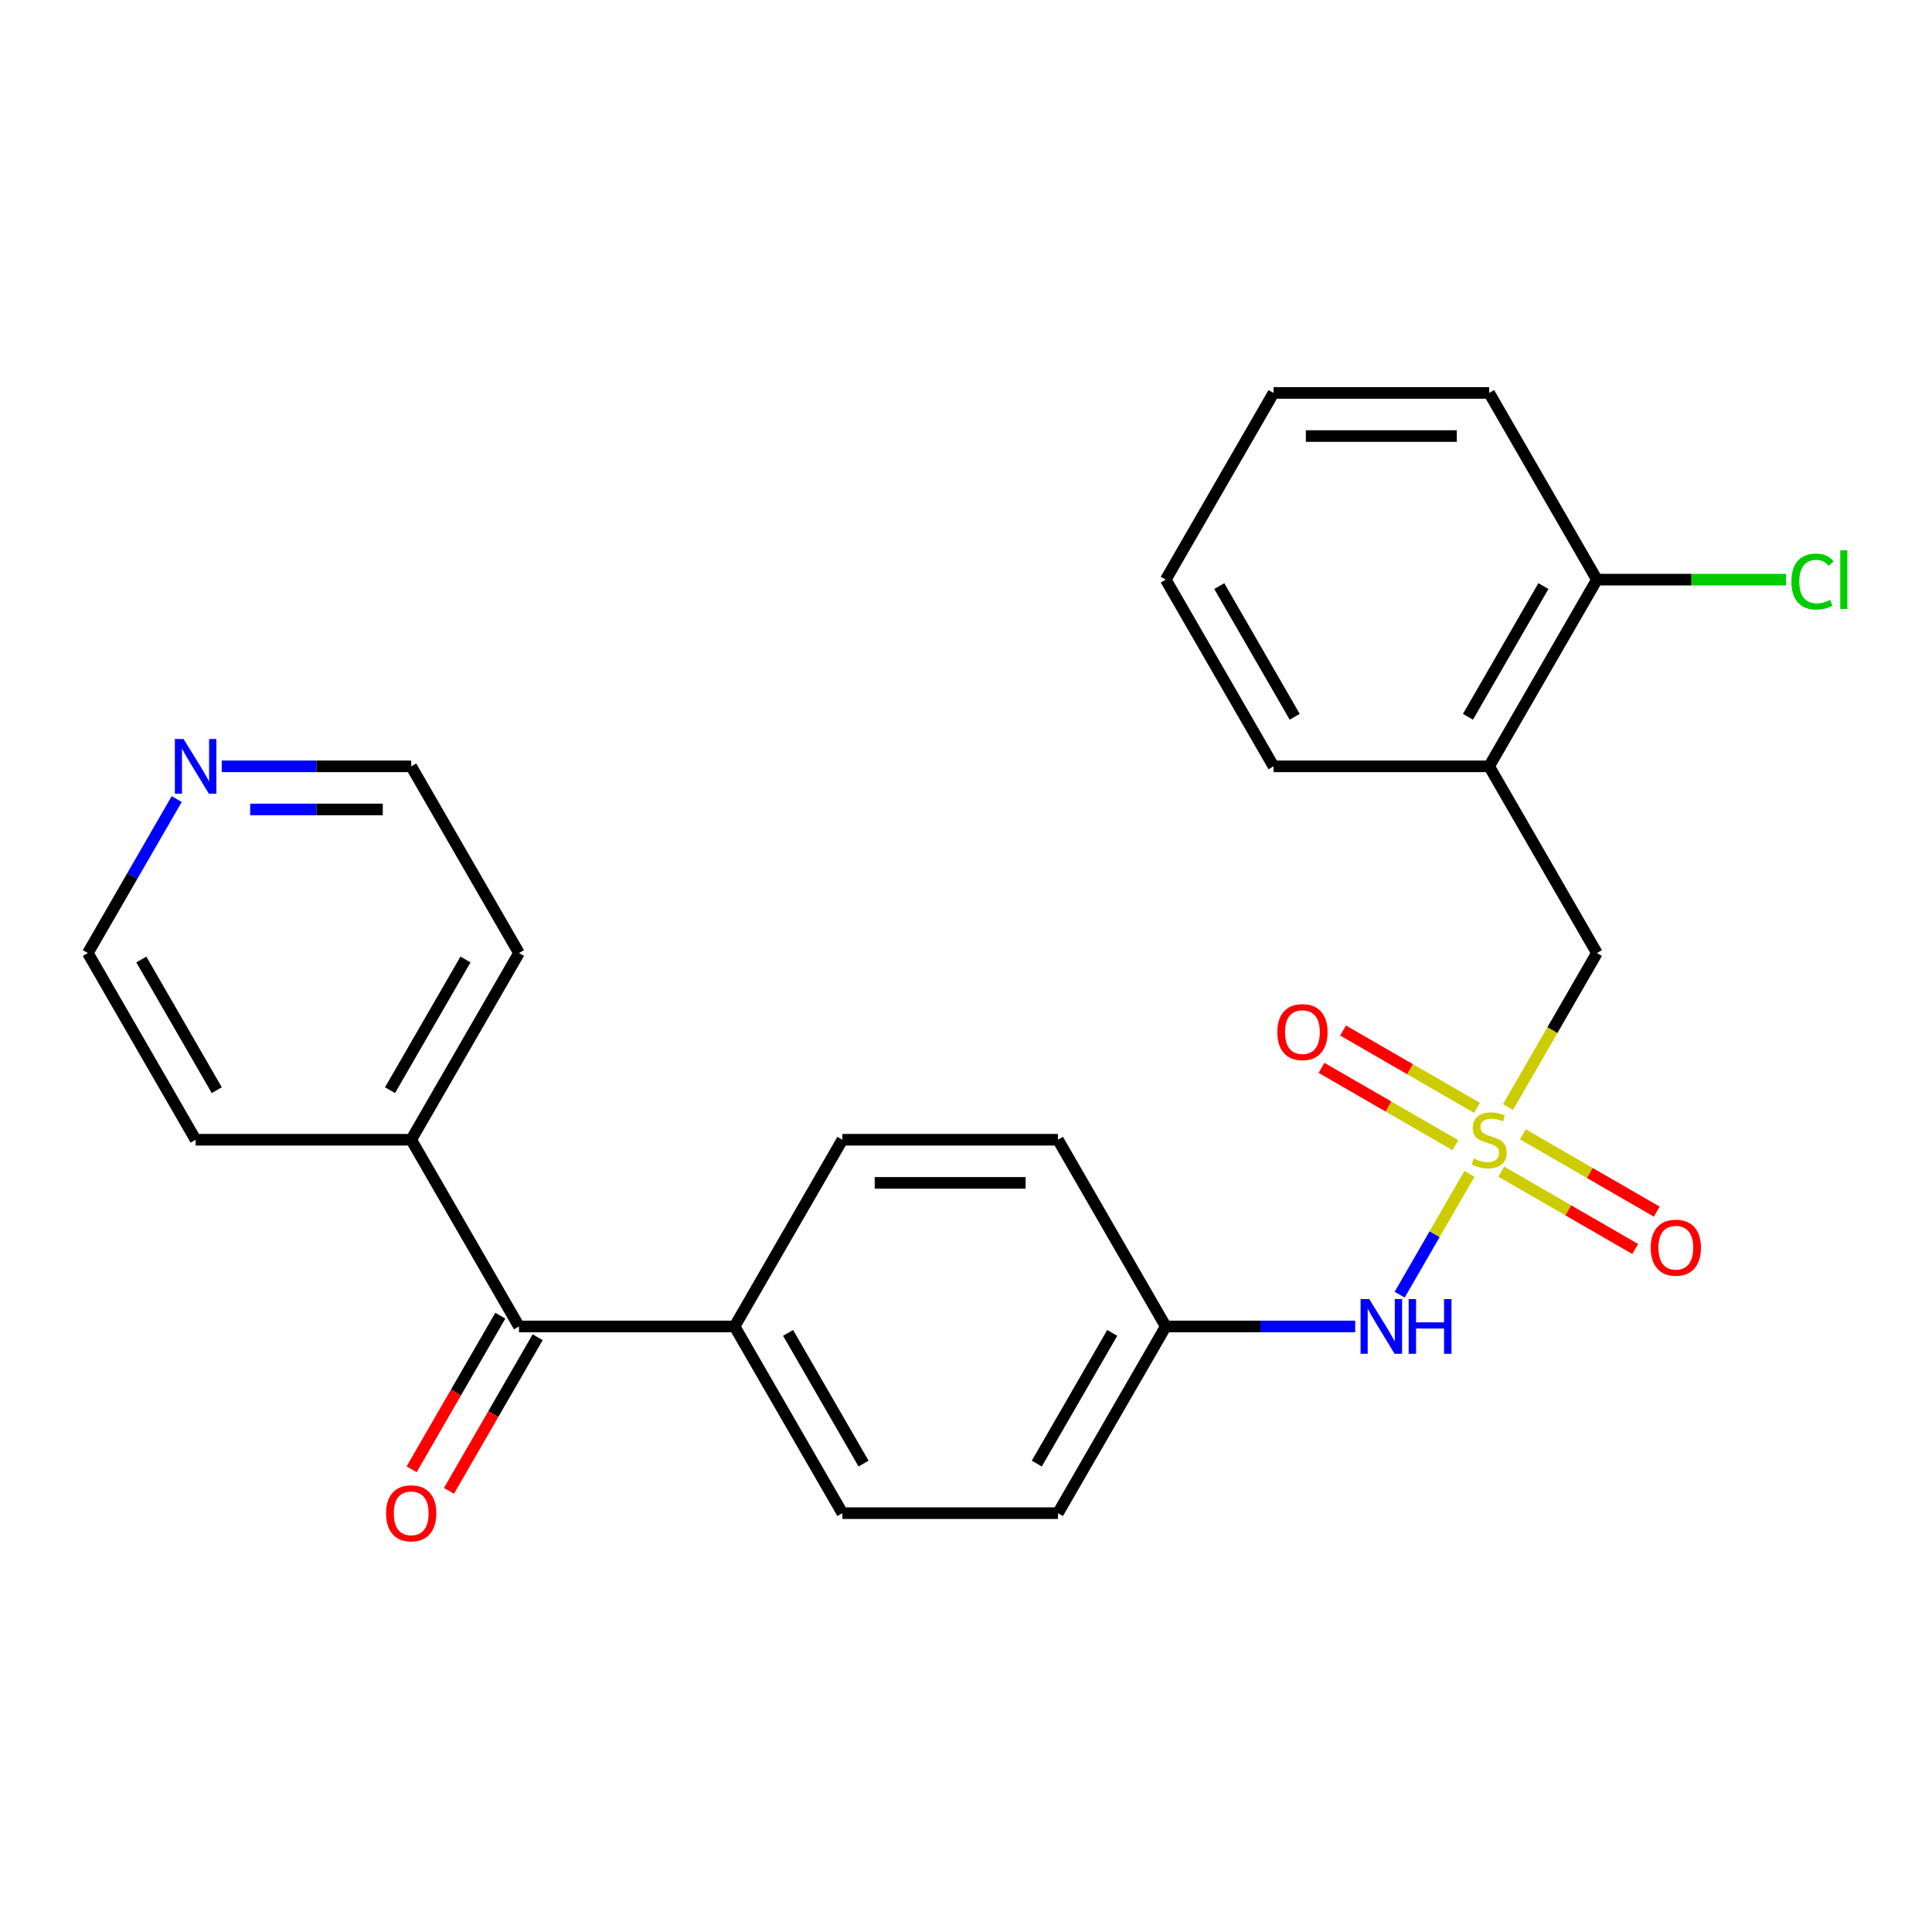 <?xml version='1.0' encoding='iso-8859-1'?>
<svg version='1.1' baseProfile='full'
              xmlns='http://www.w3.org/2000/svg'
                      xmlns:rdkit='http://www.rdkit.org/xml'
                      xmlns:xlink='http://www.w3.org/1999/xlink'
                  xml:space='preserve'
width='1000px' height='1000px' viewBox='0 0 1000 1000'>
<!-- END OF HEADER -->
<rect style='opacity:1.0;fill:#FFFFFF;stroke:none' width='1000' height='1000' x='0' y='0'> </rect>
<path class='bond-0' d='M 780.533,573.021 L 803.548,533.157' style='fill:none;fill-rule:evenodd;stroke:#CCCC00;stroke-width:6px;stroke-linecap:butt;stroke-linejoin:miter;stroke-opacity:1' />
<path class='bond-0' d='M 803.548,533.157 L 826.564,493.293' style='fill:none;fill-rule:evenodd;stroke:#000000;stroke-width:6px;stroke-linecap:butt;stroke-linejoin:miter;stroke-opacity:1' />
<path class='bond-1' d='M 760.569,607.6 L 742.518,638.864' style='fill:none;fill-rule:evenodd;stroke:#CCCC00;stroke-width:6px;stroke-linecap:butt;stroke-linejoin:miter;stroke-opacity:1' />
<path class='bond-1' d='M 742.518,638.864 L 724.468,670.128' style='fill:none;fill-rule:evenodd;stroke:#0000FF;stroke-width:6px;stroke-linecap:butt;stroke-linejoin:miter;stroke-opacity:1' />
<path class='bond-4' d='M 777.06,606.447 L 811.721,626.458' style='fill:none;fill-rule:evenodd;stroke:#CCCC00;stroke-width:6px;stroke-linecap:butt;stroke-linejoin:miter;stroke-opacity:1' />
<path class='bond-4' d='M 811.721,626.458 L 846.381,646.469' style='fill:none;fill-rule:evenodd;stroke:#FF0000;stroke-width:6px;stroke-linecap:butt;stroke-linejoin:miter;stroke-opacity:1' />
<path class='bond-4' d='M 788.219,587.119 L 822.879,607.131' style='fill:none;fill-rule:evenodd;stroke:#CCCC00;stroke-width:6px;stroke-linecap:butt;stroke-linejoin:miter;stroke-opacity:1' />
<path class='bond-4' d='M 822.879,607.131 L 857.54,627.142' style='fill:none;fill-rule:evenodd;stroke:#FF0000;stroke-width:6px;stroke-linecap:butt;stroke-linejoin:miter;stroke-opacity:1' />
<path class='bond-5' d='M 764.48,573.414 L 729.82,553.402' style='fill:none;fill-rule:evenodd;stroke:#CCCC00;stroke-width:6px;stroke-linecap:butt;stroke-linejoin:miter;stroke-opacity:1' />
<path class='bond-5' d='M 729.82,553.402 L 695.159,533.391' style='fill:none;fill-rule:evenodd;stroke:#FF0000;stroke-width:6px;stroke-linecap:butt;stroke-linejoin:miter;stroke-opacity:1' />
<path class='bond-5' d='M 753.321,592.741 L 718.661,572.73' style='fill:none;fill-rule:evenodd;stroke:#CCCC00;stroke-width:6px;stroke-linecap:butt;stroke-linejoin:miter;stroke-opacity:1' />
<path class='bond-5' d='M 718.661,572.73 L 684.001,552.719' style='fill:none;fill-rule:evenodd;stroke:#FF0000;stroke-width:6px;stroke-linecap:butt;stroke-linejoin:miter;stroke-opacity:1' />
<path class='bond-3' d='M 826.564,493.293 L 770.77,396.656' style='fill:none;fill-rule:evenodd;stroke:#000000;stroke-width:6px;stroke-linecap:butt;stroke-linejoin:miter;stroke-opacity:1' />
<path class='bond-13' d='M 701.447,686.567 L 652.418,686.567' style='fill:none;fill-rule:evenodd;stroke:#0000FF;stroke-width:6px;stroke-linecap:butt;stroke-linejoin:miter;stroke-opacity:1' />
<path class='bond-13' d='M 652.418,686.567 L 603.39,686.567' style='fill:none;fill-rule:evenodd;stroke:#000000;stroke-width:6px;stroke-linecap:butt;stroke-linejoin:miter;stroke-opacity:1' />
<path class='bond-2' d='M 268.629,686.567 L 380.216,686.567' style='fill:none;fill-rule:evenodd;stroke:#000000;stroke-width:6px;stroke-linecap:butt;stroke-linejoin:miter;stroke-opacity:1' />
<path class='bond-8' d='M 258.965,680.988 L 236.007,720.752' style='fill:none;fill-rule:evenodd;stroke:#000000;stroke-width:6px;stroke-linecap:butt;stroke-linejoin:miter;stroke-opacity:1' />
<path class='bond-8' d='M 236.007,720.752 L 213.05,760.516' style='fill:none;fill-rule:evenodd;stroke:#FF0000;stroke-width:6px;stroke-linecap:butt;stroke-linejoin:miter;stroke-opacity:1' />
<path class='bond-8' d='M 278.292,692.147 L 255.335,731.911' style='fill:none;fill-rule:evenodd;stroke:#000000;stroke-width:6px;stroke-linecap:butt;stroke-linejoin:miter;stroke-opacity:1' />
<path class='bond-8' d='M 255.335,731.911 L 232.377,771.674' style='fill:none;fill-rule:evenodd;stroke:#FF0000;stroke-width:6px;stroke-linecap:butt;stroke-linejoin:miter;stroke-opacity:1' />
<path class='bond-10' d='M 268.629,686.567 L 212.835,589.93' style='fill:none;fill-rule:evenodd;stroke:#000000;stroke-width:6px;stroke-linecap:butt;stroke-linejoin:miter;stroke-opacity:1' />
<path class='bond-7' d='M 770.77,396.656 L 826.564,300.019' style='fill:none;fill-rule:evenodd;stroke:#000000;stroke-width:6px;stroke-linecap:butt;stroke-linejoin:miter;stroke-opacity:1' />
<path class='bond-7' d='M 759.812,371.002 L 798.867,303.356' style='fill:none;fill-rule:evenodd;stroke:#000000;stroke-width:6px;stroke-linecap:butt;stroke-linejoin:miter;stroke-opacity:1' />
<path class='bond-17' d='M 770.77,396.656 L 659.183,396.656' style='fill:none;fill-rule:evenodd;stroke:#000000;stroke-width:6px;stroke-linecap:butt;stroke-linejoin:miter;stroke-opacity:1' />
<path class='bond-6' d='M 380.216,686.567 L 436.009,783.205' style='fill:none;fill-rule:evenodd;stroke:#000000;stroke-width:6px;stroke-linecap:butt;stroke-linejoin:miter;stroke-opacity:1' />
<path class='bond-6' d='M 407.912,689.904 L 446.968,757.55' style='fill:none;fill-rule:evenodd;stroke:#000000;stroke-width:6px;stroke-linecap:butt;stroke-linejoin:miter;stroke-opacity:1' />
<path class='bond-25' d='M 380.216,686.567 L 436.009,589.93' style='fill:none;fill-rule:evenodd;stroke:#000000;stroke-width:6px;stroke-linecap:butt;stroke-linejoin:miter;stroke-opacity:1' />
<path class='bond-14' d='M 826.564,300.019 L 875.502,300.019' style='fill:none;fill-rule:evenodd;stroke:#000000;stroke-width:6px;stroke-linecap:butt;stroke-linejoin:miter;stroke-opacity:1' />
<path class='bond-14' d='M 875.502,300.019 L 924.441,300.019' style='fill:none;fill-rule:evenodd;stroke:#00CC00;stroke-width:6px;stroke-linecap:butt;stroke-linejoin:miter;stroke-opacity:1' />
<path class='bond-22' d='M 826.564,300.019 L 770.77,203.381' style='fill:none;fill-rule:evenodd;stroke:#000000;stroke-width:6px;stroke-linecap:butt;stroke-linejoin:miter;stroke-opacity:1' />
<path class='bond-9' d='M 114.778,396.656 L 163.806,396.656' style='fill:none;fill-rule:evenodd;stroke:#0000FF;stroke-width:6px;stroke-linecap:butt;stroke-linejoin:miter;stroke-opacity:1' />
<path class='bond-9' d='M 163.806,396.656 L 212.835,396.656' style='fill:none;fill-rule:evenodd;stroke:#000000;stroke-width:6px;stroke-linecap:butt;stroke-linejoin:miter;stroke-opacity:1' />
<path class='bond-9' d='M 129.486,418.973 L 163.806,418.973' style='fill:none;fill-rule:evenodd;stroke:#0000FF;stroke-width:6px;stroke-linecap:butt;stroke-linejoin:miter;stroke-opacity:1' />
<path class='bond-9' d='M 163.806,418.973 L 198.126,418.973' style='fill:none;fill-rule:evenodd;stroke:#000000;stroke-width:6px;stroke-linecap:butt;stroke-linejoin:miter;stroke-opacity:1' />
<path class='bond-27' d='M 91.462,413.606 L 68.458,453.449' style='fill:none;fill-rule:evenodd;stroke:#0000FF;stroke-width:6px;stroke-linecap:butt;stroke-linejoin:miter;stroke-opacity:1' />
<path class='bond-27' d='M 68.458,453.449 L 45.455,493.293' style='fill:none;fill-rule:evenodd;stroke:#000000;stroke-width:6px;stroke-linecap:butt;stroke-linejoin:miter;stroke-opacity:1' />
<path class='bond-20' d='M 212.835,589.93 L 101.248,589.93' style='fill:none;fill-rule:evenodd;stroke:#000000;stroke-width:6px;stroke-linecap:butt;stroke-linejoin:miter;stroke-opacity:1' />
<path class='bond-21' d='M 212.835,589.93 L 268.629,493.293' style='fill:none;fill-rule:evenodd;stroke:#000000;stroke-width:6px;stroke-linecap:butt;stroke-linejoin:miter;stroke-opacity:1' />
<path class='bond-21' d='M 201.877,564.276 L 240.932,496.63' style='fill:none;fill-rule:evenodd;stroke:#000000;stroke-width:6px;stroke-linecap:butt;stroke-linejoin:miter;stroke-opacity:1' />
<path class='bond-11' d='M 436.009,589.93 L 547.596,589.93' style='fill:none;fill-rule:evenodd;stroke:#000000;stroke-width:6px;stroke-linecap:butt;stroke-linejoin:miter;stroke-opacity:1' />
<path class='bond-11' d='M 452.747,612.248 L 530.858,612.248' style='fill:none;fill-rule:evenodd;stroke:#000000;stroke-width:6px;stroke-linecap:butt;stroke-linejoin:miter;stroke-opacity:1' />
<path class='bond-12' d='M 436.009,783.205 L 547.596,783.205' style='fill:none;fill-rule:evenodd;stroke:#000000;stroke-width:6px;stroke-linecap:butt;stroke-linejoin:miter;stroke-opacity:1' />
<path class='bond-15' d='M 603.39,686.567 L 547.596,589.93' style='fill:none;fill-rule:evenodd;stroke:#000000;stroke-width:6px;stroke-linecap:butt;stroke-linejoin:miter;stroke-opacity:1' />
<path class='bond-16' d='M 603.39,686.567 L 547.596,783.205' style='fill:none;fill-rule:evenodd;stroke:#000000;stroke-width:6px;stroke-linecap:butt;stroke-linejoin:miter;stroke-opacity:1' />
<path class='bond-16' d='M 575.693,689.904 L 536.638,757.55' style='fill:none;fill-rule:evenodd;stroke:#000000;stroke-width:6px;stroke-linecap:butt;stroke-linejoin:miter;stroke-opacity:1' />
<path class='bond-23' d='M 659.183,396.656 L 603.39,300.019' style='fill:none;fill-rule:evenodd;stroke:#000000;stroke-width:6px;stroke-linecap:butt;stroke-linejoin:miter;stroke-opacity:1' />
<path class='bond-23' d='M 670.142,371.002 L 631.086,303.356' style='fill:none;fill-rule:evenodd;stroke:#000000;stroke-width:6px;stroke-linecap:butt;stroke-linejoin:miter;stroke-opacity:1' />
<path class='bond-18' d='M 45.455,493.293 L 101.248,589.93' style='fill:none;fill-rule:evenodd;stroke:#000000;stroke-width:6px;stroke-linecap:butt;stroke-linejoin:miter;stroke-opacity:1' />
<path class='bond-18' d='M 73.151,496.63 L 112.206,564.276' style='fill:none;fill-rule:evenodd;stroke:#000000;stroke-width:6px;stroke-linecap:butt;stroke-linejoin:miter;stroke-opacity:1' />
<path class='bond-19' d='M 212.835,396.656 L 268.629,493.293' style='fill:none;fill-rule:evenodd;stroke:#000000;stroke-width:6px;stroke-linecap:butt;stroke-linejoin:miter;stroke-opacity:1' />
<path class='bond-26' d='M 770.77,203.381 L 659.183,203.381' style='fill:none;fill-rule:evenodd;stroke:#000000;stroke-width:6px;stroke-linecap:butt;stroke-linejoin:miter;stroke-opacity:1' />
<path class='bond-26' d='M 754.032,225.699 L 675.921,225.699' style='fill:none;fill-rule:evenodd;stroke:#000000;stroke-width:6px;stroke-linecap:butt;stroke-linejoin:miter;stroke-opacity:1' />
<path class='bond-24' d='M 603.39,300.019 L 659.183,203.381' style='fill:none;fill-rule:evenodd;stroke:#000000;stroke-width:6px;stroke-linecap:butt;stroke-linejoin:miter;stroke-opacity:1' />
<path  class='atom-0' d='M 762.77 599.65
Q 763.09 599.77, 764.41 600.33
Q 765.73 600.89, 767.17 601.25
Q 768.65 601.57, 770.09 601.57
Q 772.77 601.57, 774.33 600.29
Q 775.89 598.97, 775.89 596.69
Q 775.89 595.13, 775.09 594.17
Q 774.33 593.21, 773.13 592.69
Q 771.93 592.17, 769.93 591.57
Q 767.41 590.81, 765.89 590.09
Q 764.41 589.37, 763.33 587.85
Q 762.29 586.33, 762.29 583.77
Q 762.29 580.21, 764.69 578.01
Q 767.13 575.81, 771.93 575.81
Q 775.21 575.81, 778.93 577.37
L 778.01 580.45
Q 774.61 579.05, 772.05 579.05
Q 769.29 579.05, 767.77 580.21
Q 766.25 581.33, 766.29 583.29
Q 766.29 584.81, 767.05 585.73
Q 767.85 586.65, 768.97 587.17
Q 770.13 587.69, 772.05 588.29
Q 774.61 589.09, 776.13 589.89
Q 777.65 590.69, 778.73 592.33
Q 779.85 593.93, 779.85 596.69
Q 779.85 600.61, 777.21 602.73
Q 774.61 604.81, 770.25 604.81
Q 767.73 604.81, 765.81 604.25
Q 763.93 603.73, 761.69 602.81
L 762.77 599.65
' fill='#CCCC00'/>
<path  class='atom-2' d='M 708.717 672.407
L 717.997 687.407
Q 718.917 688.887, 720.397 691.567
Q 721.877 694.247, 721.957 694.407
L 721.957 672.407
L 725.717 672.407
L 725.717 700.727
L 721.837 700.727
L 711.877 684.327
Q 710.717 682.407, 709.477 680.207
Q 708.277 678.007, 707.917 677.327
L 707.917 700.727
L 704.237 700.727
L 704.237 672.407
L 708.717 672.407
' fill='#0000FF'/>
<path  class='atom-2' d='M 729.117 672.407
L 732.957 672.407
L 732.957 684.447
L 747.437 684.447
L 747.437 672.407
L 751.277 672.407
L 751.277 700.727
L 747.437 700.727
L 747.437 687.647
L 732.957 687.647
L 732.957 700.727
L 729.117 700.727
L 729.117 672.407
' fill='#0000FF'/>
<path  class='atom-5' d='M 854.407 645.804
Q 854.407 639.004, 857.767 635.204
Q 861.127 631.404, 867.407 631.404
Q 873.687 631.404, 877.047 635.204
Q 880.407 639.004, 880.407 645.804
Q 880.407 652.684, 877.007 656.604
Q 873.607 660.484, 867.407 660.484
Q 861.167 660.484, 857.767 656.604
Q 854.407 652.724, 854.407 645.804
M 867.407 657.284
Q 871.727 657.284, 874.047 654.404
Q 876.407 651.484, 876.407 645.804
Q 876.407 640.244, 874.047 637.444
Q 871.727 634.604, 867.407 634.604
Q 863.087 634.604, 860.727 637.404
Q 858.407 640.204, 858.407 645.804
Q 858.407 651.524, 860.727 654.404
Q 863.087 657.284, 867.407 657.284
' fill='#FF0000'/>
<path  class='atom-6' d='M 661.133 534.217
Q 661.133 527.417, 664.493 523.617
Q 667.853 519.817, 674.133 519.817
Q 680.413 519.817, 683.773 523.617
Q 687.133 527.417, 687.133 534.217
Q 687.133 541.097, 683.733 545.017
Q 680.333 548.897, 674.133 548.897
Q 667.893 548.897, 664.493 545.017
Q 661.133 541.137, 661.133 534.217
M 674.133 545.697
Q 678.453 545.697, 680.773 542.817
Q 683.133 539.897, 683.133 534.217
Q 683.133 528.657, 680.773 525.857
Q 678.453 523.017, 674.133 523.017
Q 669.813 523.017, 667.453 525.817
Q 665.133 528.617, 665.133 534.217
Q 665.133 539.937, 667.453 542.817
Q 669.813 545.697, 674.133 545.697
' fill='#FF0000'/>
<path  class='atom-9' d='M 199.835 783.285
Q 199.835 776.485, 203.195 772.685
Q 206.555 768.885, 212.835 768.885
Q 219.115 768.885, 222.475 772.685
Q 225.835 776.485, 225.835 783.285
Q 225.835 790.165, 222.435 794.085
Q 219.035 797.965, 212.835 797.965
Q 206.595 797.965, 203.195 794.085
Q 199.835 790.205, 199.835 783.285
M 212.835 794.765
Q 217.155 794.765, 219.475 791.885
Q 221.835 788.965, 221.835 783.285
Q 221.835 777.725, 219.475 774.925
Q 217.155 772.085, 212.835 772.085
Q 208.515 772.085, 206.155 774.885
Q 203.835 777.685, 203.835 783.285
Q 203.835 789.005, 206.155 791.885
Q 208.515 794.765, 212.835 794.765
' fill='#FF0000'/>
<path  class='atom-10' d='M 94.988 382.496
L 104.268 397.496
Q 105.188 398.976, 106.668 401.656
Q 108.148 404.336, 108.228 404.496
L 108.228 382.496
L 111.988 382.496
L 111.988 410.816
L 108.108 410.816
L 98.148 394.416
Q 96.988 392.496, 95.748 390.296
Q 94.548 388.096, 94.188 387.416
L 94.188 410.816
L 90.508 410.816
L 90.508 382.496
L 94.988 382.496
' fill='#0000FF'/>
<path  class='atom-15' d='M 927.231 300.999
Q 927.231 293.959, 930.511 290.279
Q 933.831 286.559, 940.111 286.559
Q 945.951 286.559, 949.071 290.679
L 946.431 292.839
Q 944.151 289.839, 940.111 289.839
Q 935.831 289.839, 933.551 292.719
Q 931.311 295.559, 931.311 300.999
Q 931.311 306.599, 933.631 309.479
Q 935.991 312.359, 940.551 312.359
Q 943.671 312.359, 947.311 310.479
L 948.431 313.479
Q 946.951 314.439, 944.711 314.999
Q 942.471 315.559, 939.991 315.559
Q 933.831 315.559, 930.511 311.799
Q 927.231 308.039, 927.231 300.999
' fill='#00CC00'/>
<path  class='atom-15' d='M 952.511 284.839
L 956.191 284.839
L 956.191 315.199
L 952.511 315.199
L 952.511 284.839
' fill='#00CC00'/>
</svg>
